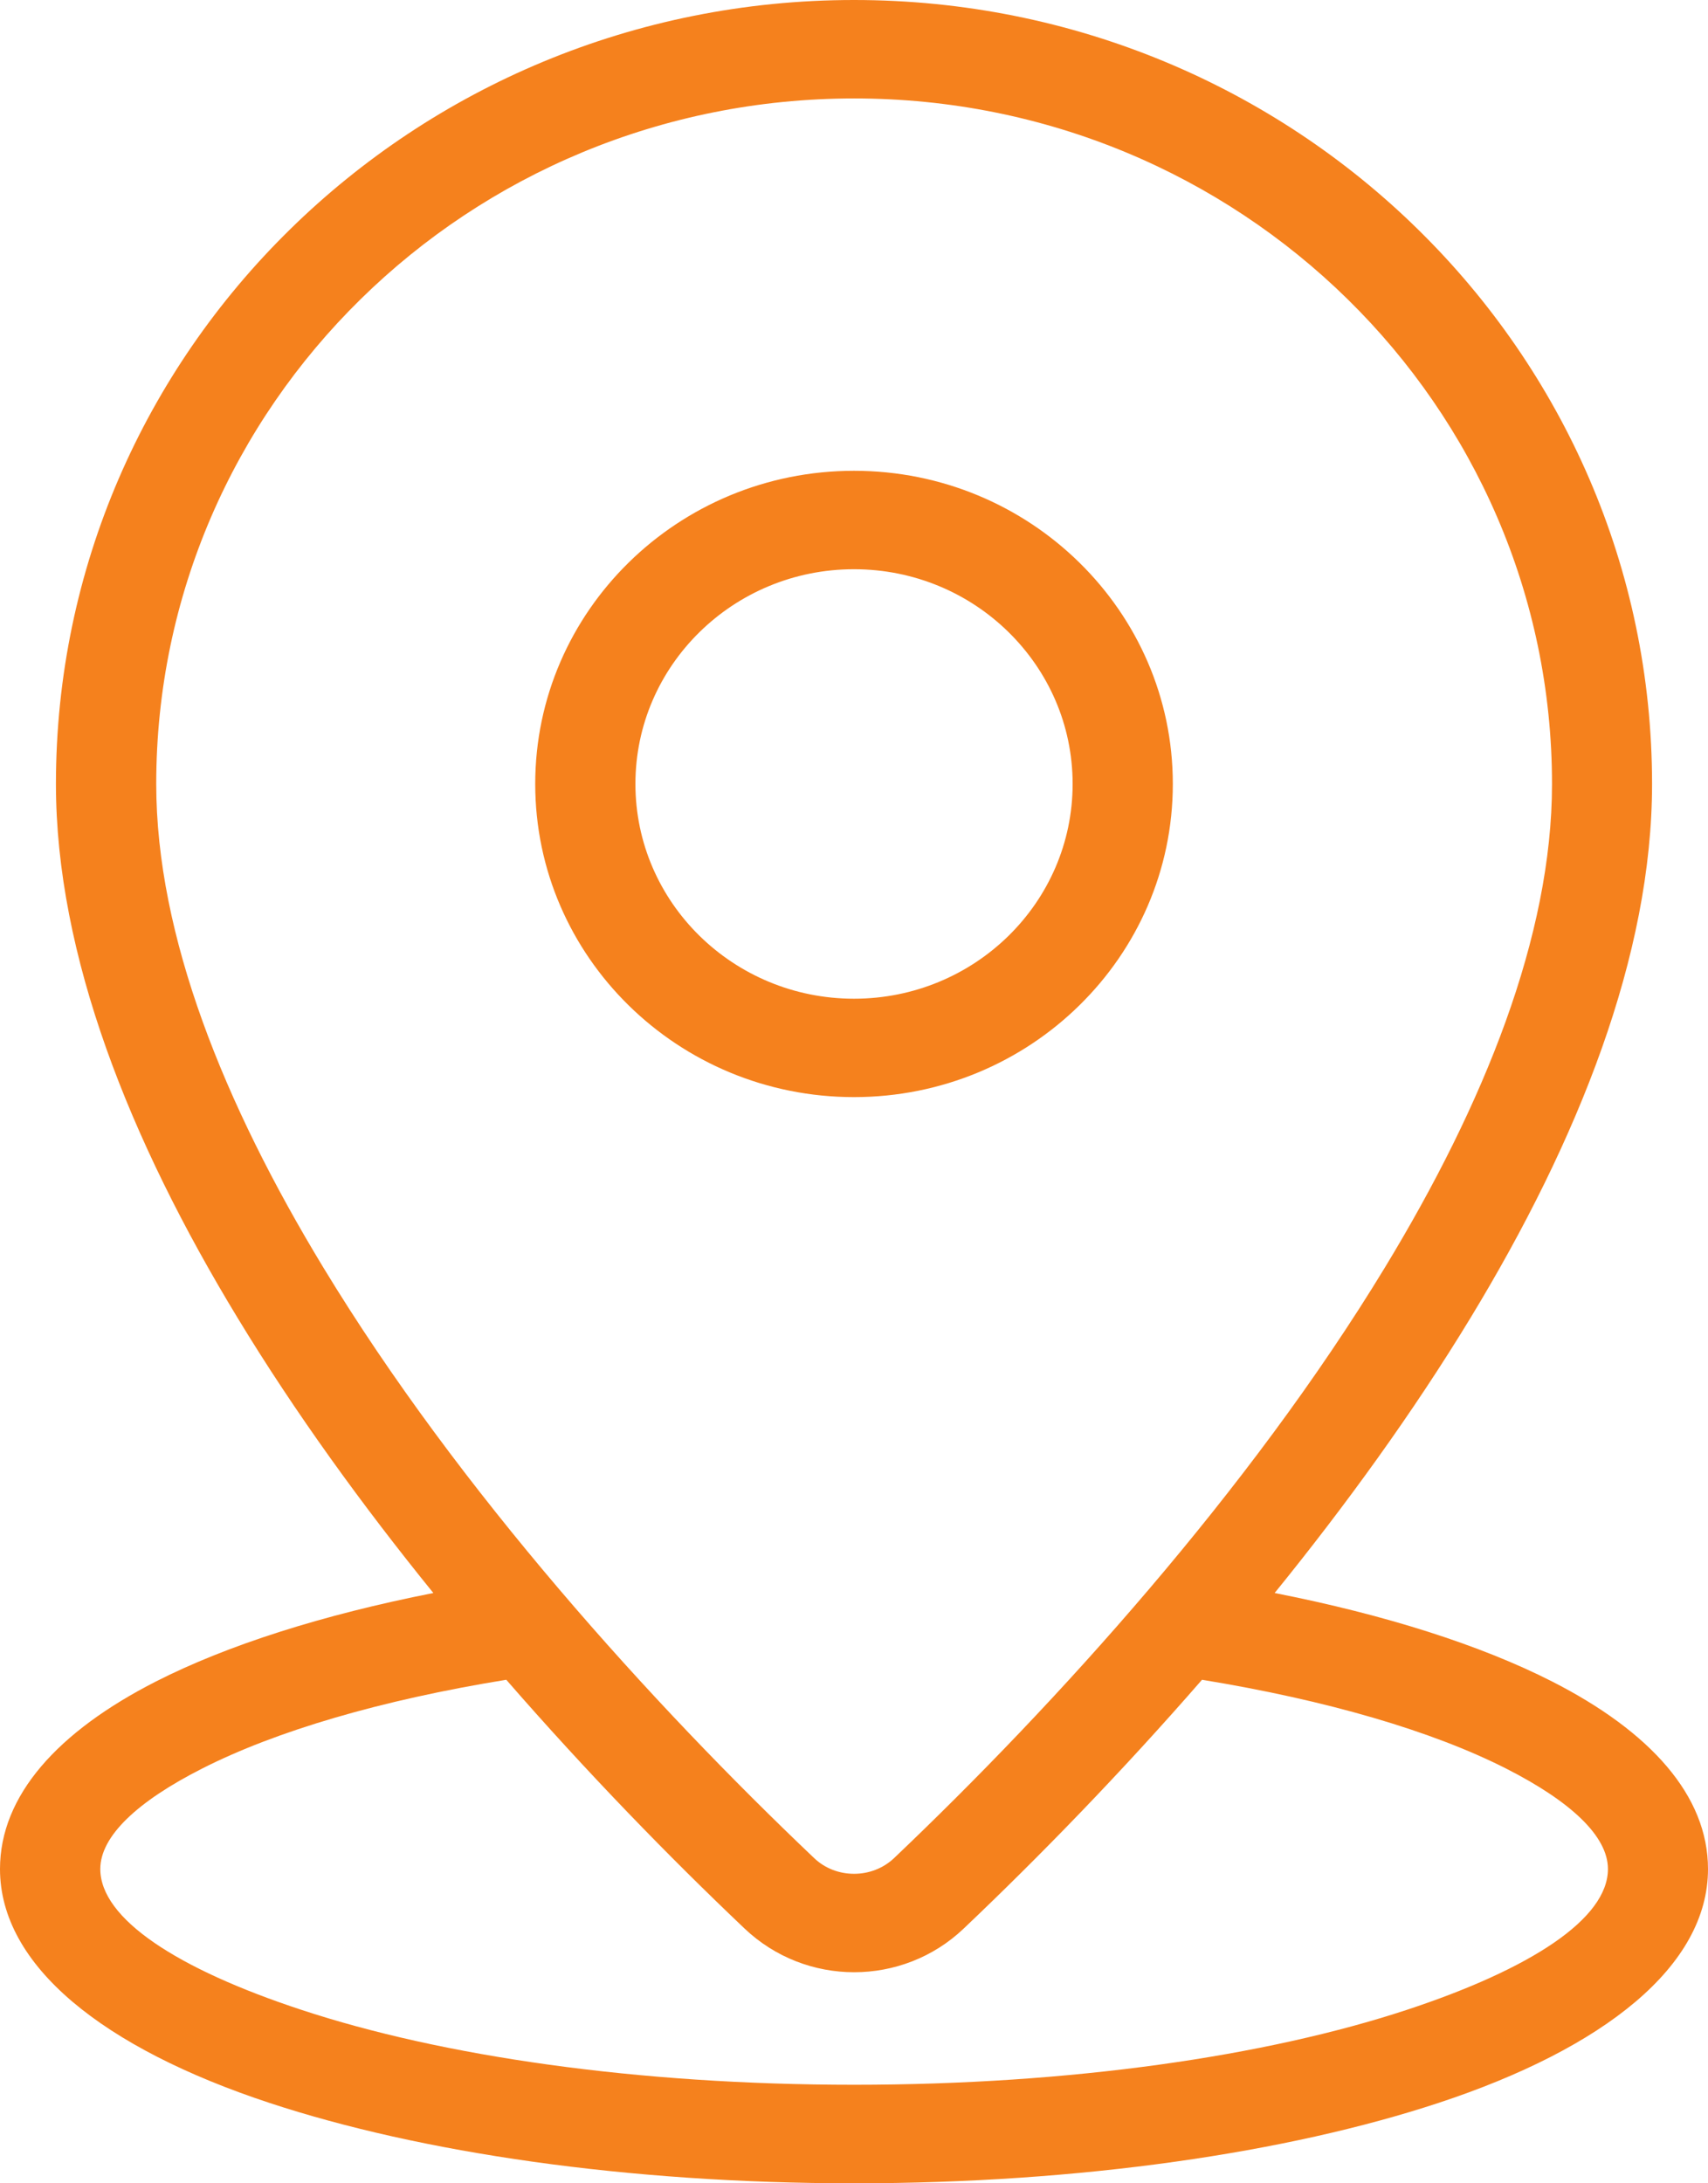 <svg width="36" height="46" viewBox="0 0 36 46" fill="none" xmlns="http://www.w3.org/2000/svg">
<path fill-rule="evenodd" clip-rule="evenodd" d="M26.866 33.563C29.204 34.022 31.208 34.662 32.709 35.425C34.79 36.484 36 37.835 36 39.378C36 41.415 33.827 43.151 30.315 44.308C27.143 45.353 22.786 46 18 46C13.212 46 8.857 45.353 5.685 44.308C2.173 43.151 0 41.415 0 39.378C0 37.835 1.21 36.484 3.291 35.425C4.792 34.662 6.794 34.024 9.134 33.563C7.639 31.72 6.219 29.763 5.005 27.762C2.733 24.023 1.179 20.125 1.179 16.517C1.179 11.956 3.062 7.826 6.107 4.839C9.151 1.849 13.357 0 18 0C22.645 0 26.851 1.849 29.893 4.839C32.938 7.829 34.821 11.958 34.821 16.517C34.821 20.126 33.267 24.023 30.997 27.762C29.783 29.761 28.363 31.718 26.866 33.563ZM18 9.919C16.145 9.919 14.466 10.659 13.25 11.853C12.034 13.047 11.281 14.696 11.281 16.517C11.281 18.339 12.034 19.988 13.25 21.182C14.466 22.376 16.145 23.115 18 23.115C19.855 23.115 21.535 22.376 22.75 21.182C23.967 19.988 24.72 18.339 24.72 16.517C24.72 14.696 23.967 13.047 22.75 11.853C21.534 10.659 19.855 9.919 18 9.919ZM21.258 13.319C20.424 12.499 19.271 11.993 18 11.993C16.727 11.993 15.577 12.5 14.743 13.319C13.909 14.138 13.393 15.267 13.393 16.517C13.393 17.765 13.909 18.897 14.743 19.716C15.577 20.535 16.729 21.042 18 21.042C19.271 21.042 20.424 20.535 21.258 19.716C22.092 18.897 22.608 17.765 22.608 16.517C22.608 15.267 22.092 14.138 21.258 13.319ZM10.671 35.391C8.032 35.819 5.815 36.471 4.256 37.264C2.902 37.951 2.114 38.684 2.114 39.378C2.114 40.426 3.734 41.484 6.355 42.346C9.314 43.323 13.43 43.924 18.003 43.924C22.573 43.924 26.691 43.321 29.65 42.346C32.271 41.482 33.891 40.426 33.891 39.378C33.891 38.684 33.103 37.953 31.749 37.264C30.188 36.471 27.971 35.822 25.335 35.391C23.636 37.343 21.901 39.124 20.312 40.633C19.667 41.247 18.833 41.553 18.003 41.553C17.173 41.553 16.341 41.247 15.694 40.633C14.104 39.124 12.37 37.343 10.671 35.391ZM7.6 6.305C4.937 8.919 3.293 12.53 3.293 16.517C3.293 19.718 4.724 23.26 6.812 26.7C9.674 31.416 13.759 35.919 17.162 39.15C17.392 39.369 17.695 39.479 18.002 39.479C18.308 39.479 18.61 39.369 18.843 39.15C22.243 35.918 26.331 31.413 29.193 26.7C31.283 23.26 32.712 19.718 32.712 16.517C32.712 12.53 31.066 8.917 28.405 6.305C25.742 3.69 22.066 2.074 18.005 2.074C13.939 2.074 10.261 3.69 7.6 6.305Z" fill="#F5811D"/>
</svg>
